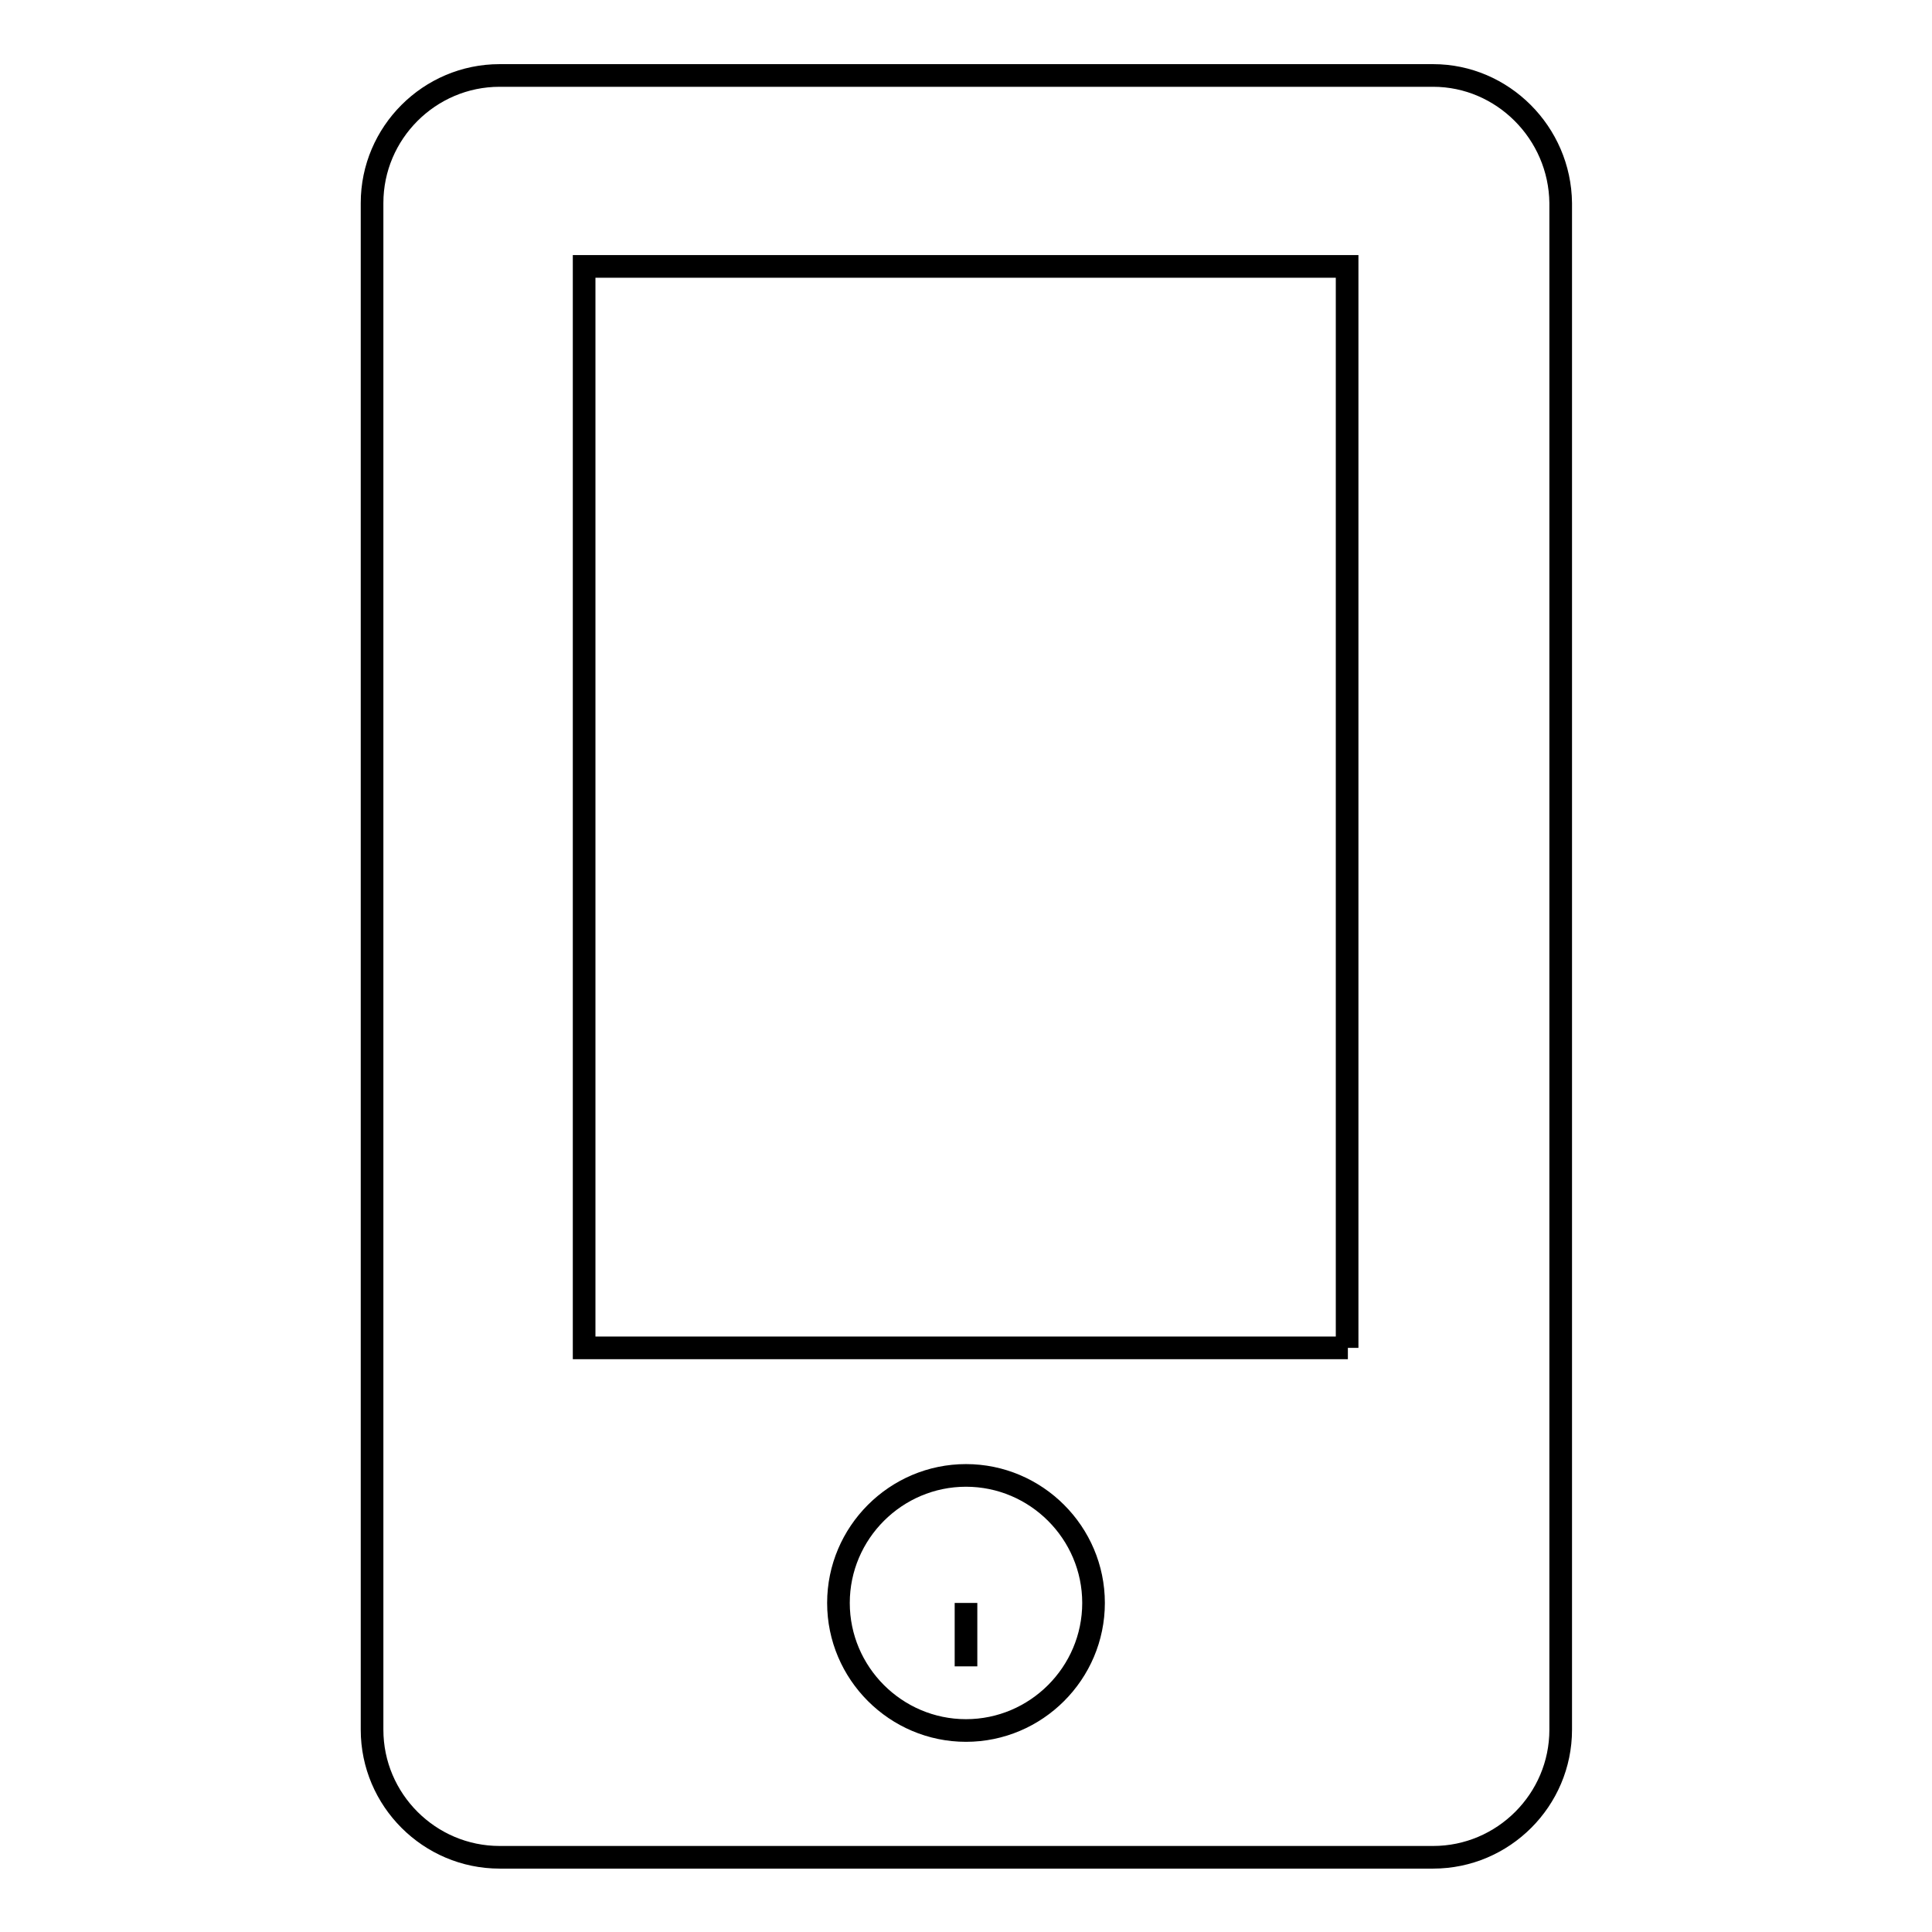 <?xml version="1.0" encoding="utf-8"?>
<!-- Svg Vector Icons : http://www.onlinewebfonts.com/icon -->
<!DOCTYPE svg PUBLIC "-//W3C//DTD SVG 1.1//EN" "http://www.w3.org/Graphics/SVG/1.1/DTD/svg11.dtd">
<svg version="1.1" xmlns="http://www.w3.org/2000/svg" xmlns:xlink="http://www.w3.org/1999/xlink" x="0px" y="0px" viewBox="0 0 256 256" enable-background="new 0 0 256 256" xml:space="preserve">
<g><g><path stroke-width="3" fill-opacity="0" stroke="#000000"  d="M128,220.8v-8.4h0L128,220.8z M189.9,10H66.2c-9.3,0-16.9,7.6-16.9,16.9v202.3c0,9.3,7.6,16.9,16.9,16.9h123.7c9.3,0,16.9-7.6,16.9-16.9V26.9C206.7,17.6,199.1,10,189.9,10L189.9,10z M128,229.3c-9.3,0-16.9-7.6-16.9-16.9s7.6-16.9,16.9-16.9c9.3,0,16.9,7.6,16.9,16.9S137.3,229.3,128,229.3L128,229.3z M178.6,178.6H77.4V35.3h101.1V178.6L178.6,178.6z"/></g></g>
</svg>